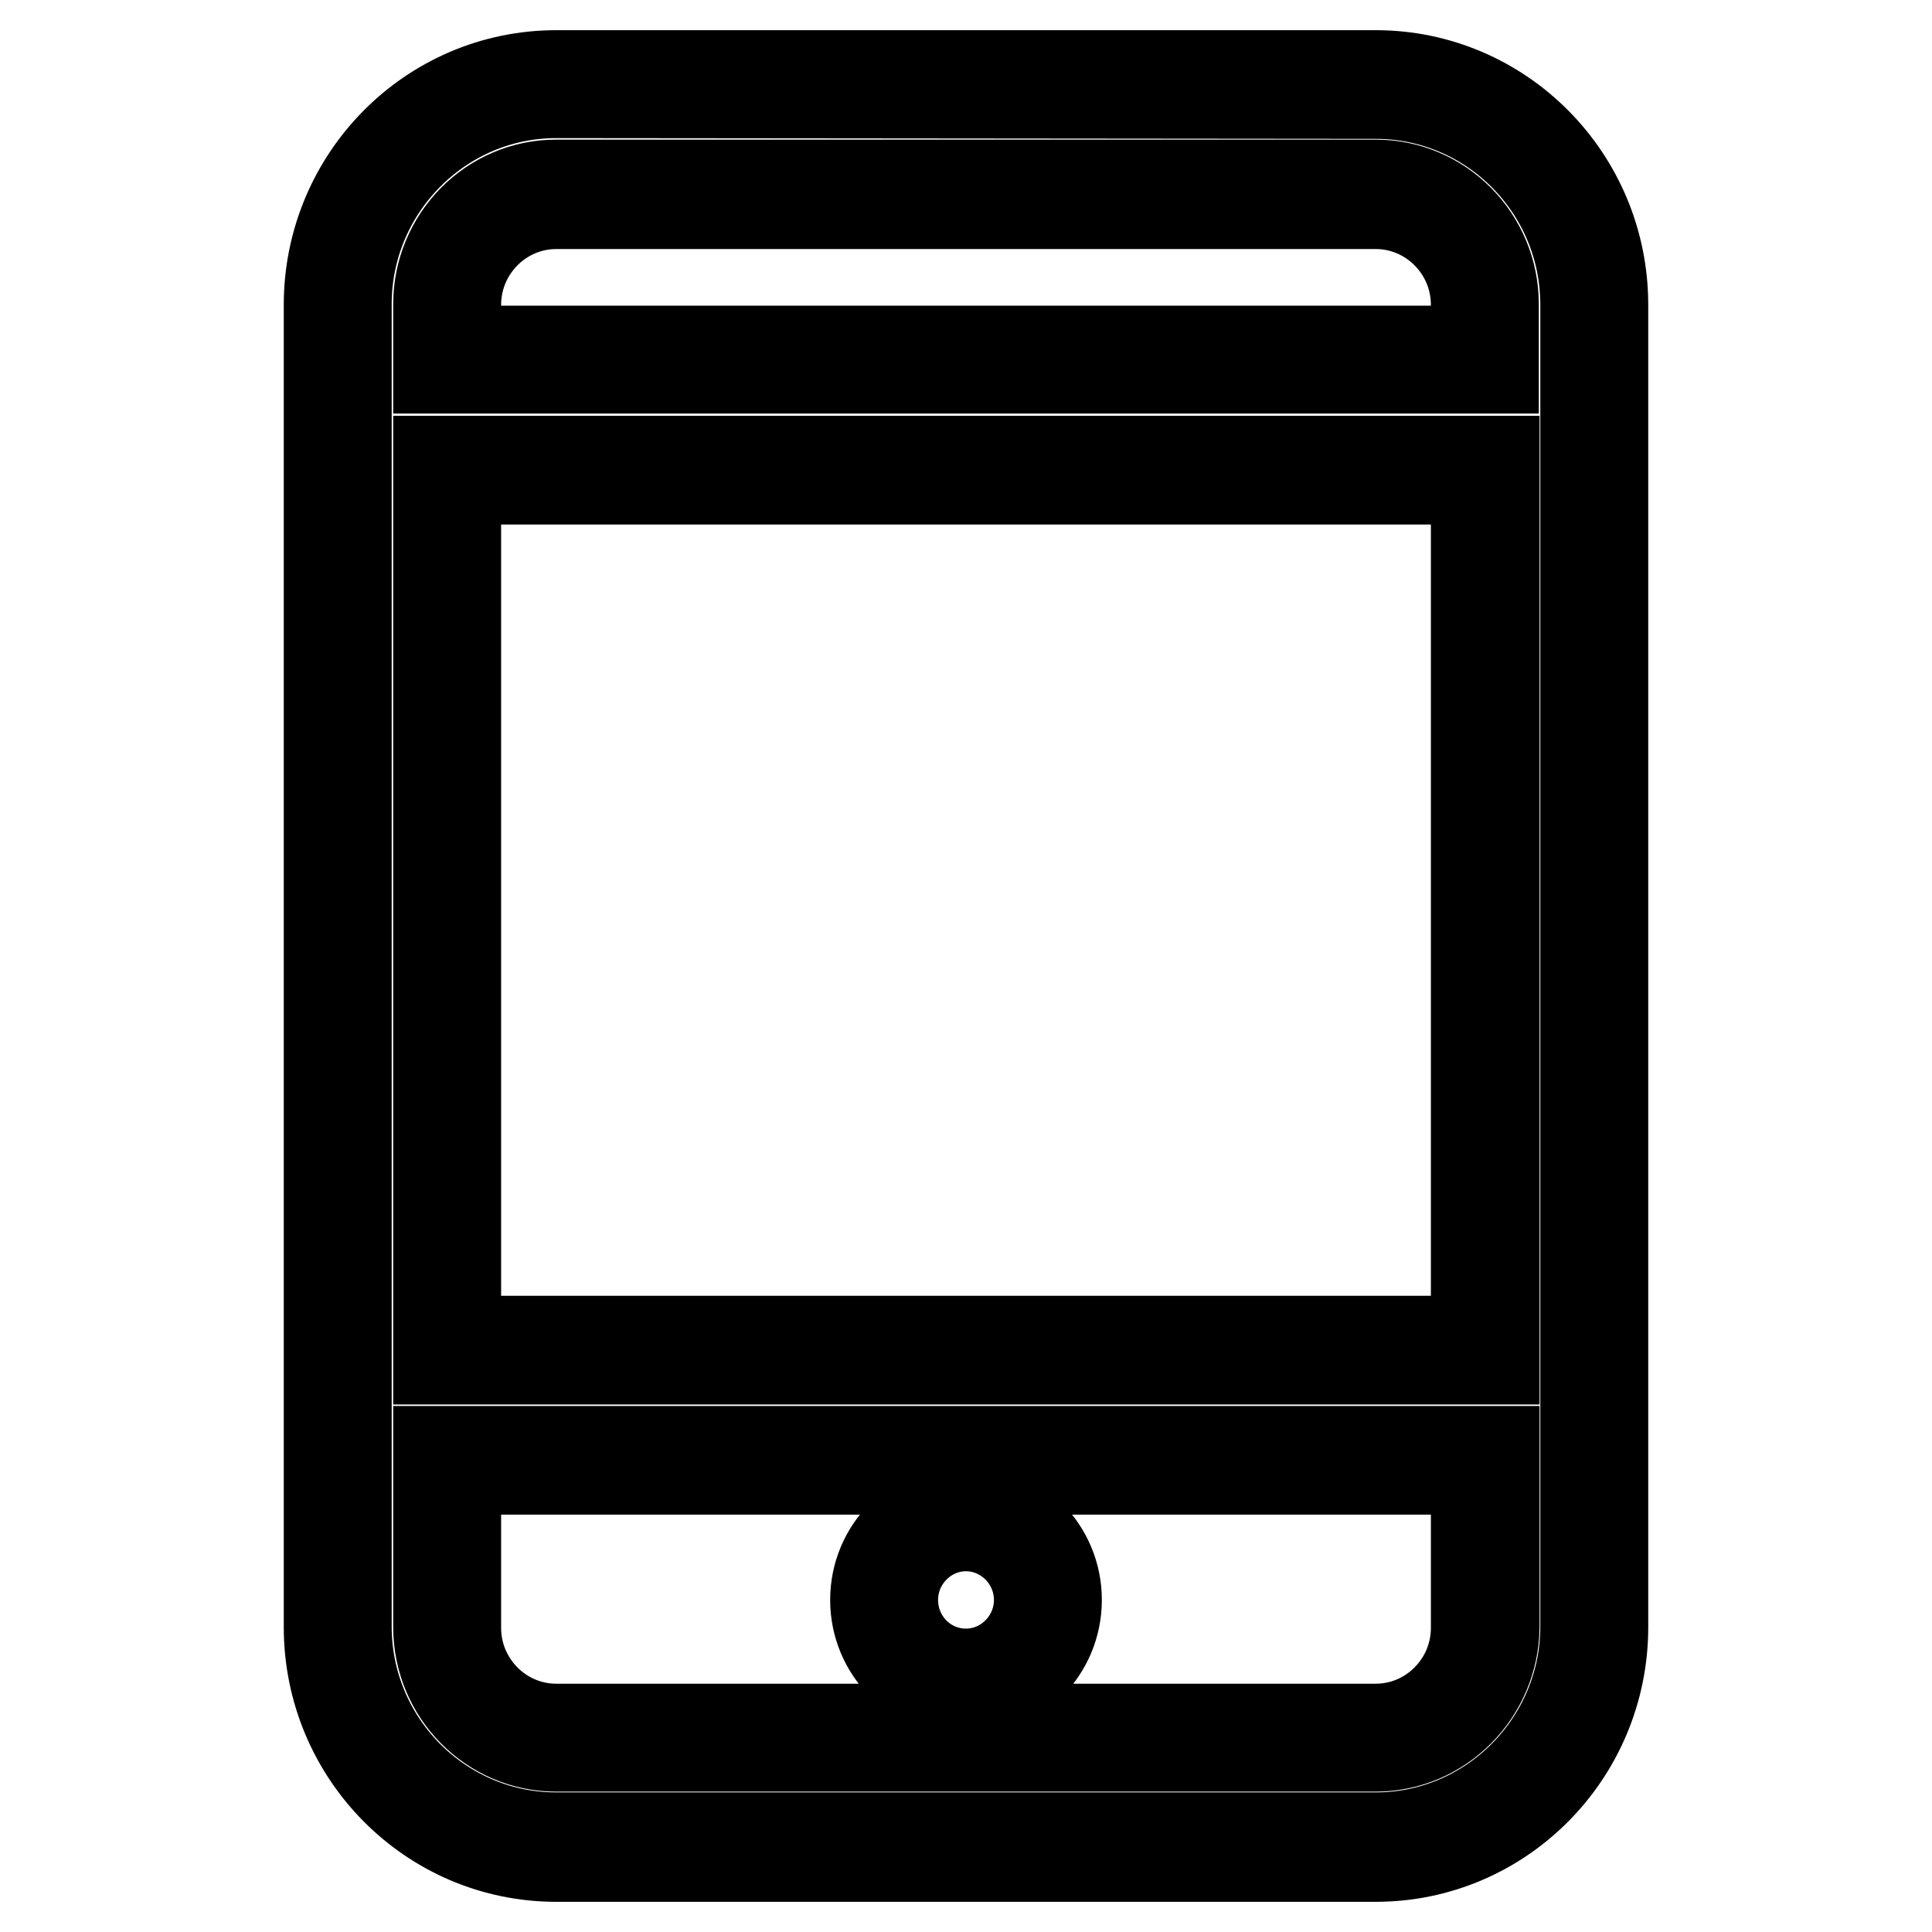 <?xml version="1.0" encoding="utf-8"?>
<!-- Svg Vector Icons : http://www.onlinewebfonts.com/icon -->
<!DOCTYPE svg PUBLIC "-//W3C//DTD SVG 1.1//EN" "http://www.w3.org/Graphics/SVG/1.1/DTD/svg11.dtd">
<svg version="1.1" xmlns="http://www.w3.org/2000/svg" xmlns:xlink="http://www.w3.org/1999/xlink" x="0px" y="0px" viewBox="0 0 256 256" enable-background="new 0 0 256 256" xml:space="preserve">
<g> <path stroke-width="12" fill-opacity="0" stroke="#000000"  d="M182.3,244.8H73.7c-16,0-29-13.1-29-29.2V40.4c0-16.1,13-29.2,29-29.2h108.6c16,0,29,13.1,29,29.2v175.2 C211.3,231.8,198.3,244.8,182.3,244.8L182.3,244.8z M196.8,40.4c0-8.1-6.5-14.6-14.5-14.6H73.7c-8,0-14.5,6.5-14.5,14.6v7.3h137.5 V40.4L196.8,40.4z M196.8,62.3H59.2v116.6h137.5V62.3L196.8,62.3z M196.8,193.5H59.2v22.1c0,8.1,6.5,14.6,14.5,14.6h108.6 c8,0,14.5-6.5,14.5-14.6V193.5L196.8,193.5z M128,222.9c-6,0-10.9-4.9-10.9-11c0-6,4.9-11,10.9-11s10.9,4.9,10.9,11 C138.9,218,134,222.9,128,222.9L128,222.9z M182.3,246H73.7c-16.6,0-30.1-13.6-30.1-30.4V40.4C43.6,23.6,57.1,10,73.7,10h108.6 c16.6,0,30.1,13.6,30.1,30.4v175.2C212.4,232.4,198.9,246,182.3,246z M73.7,12.3c-15.3,0-27.8,12.6-27.8,28v175.2 c0,15.5,12.5,28,27.8,28h108.6c15.3,0,27.8-12.6,27.8-28V40.4c0-15.5-12.5-28-27.8-28L73.7,12.3L73.7,12.3z M182.3,231.4H73.7 c-8.6,0-15.6-7.1-15.6-15.8v-23.3h139.9v23.3C197.9,224.3,190.9,231.4,182.3,231.4z M60.4,194.7v21c0,7.4,6,13.4,13.3,13.4h108.6 c7.3,0,13.3-6,13.3-13.4v-21H60.4z M128,224.1c-6.6,0-12-5.4-12-12.1c0-6.7,5.4-12.1,12-12.1c6.6,0,12,5.4,12,12.1 C140,218.7,134.6,224.1,128,224.1z M128,202.2c-5.3,0-9.7,4.4-9.7,9.8c0,5.4,4.3,9.8,9.7,9.8c5.3,0,9.7-4.4,9.7-9.8 C137.7,206.6,133.3,202.2,128,202.2z M197.9,180.1H58.1V61.1h139.9V180.1z M60.4,177.7h135.2V63.5H60.4V177.7z M197.9,48.8H58.1 v-8.5c0-8.7,7-15.8,15.6-15.8h108.6c8.6,0,15.6,7.1,15.6,15.8V48.8L197.9,48.8z M60.4,46.5h135.2v-6.1c0-7.4-6-13.4-13.3-13.4H73.7 c-7.3,0-13.3,6-13.3,13.4V46.5z"/></g>
</svg>